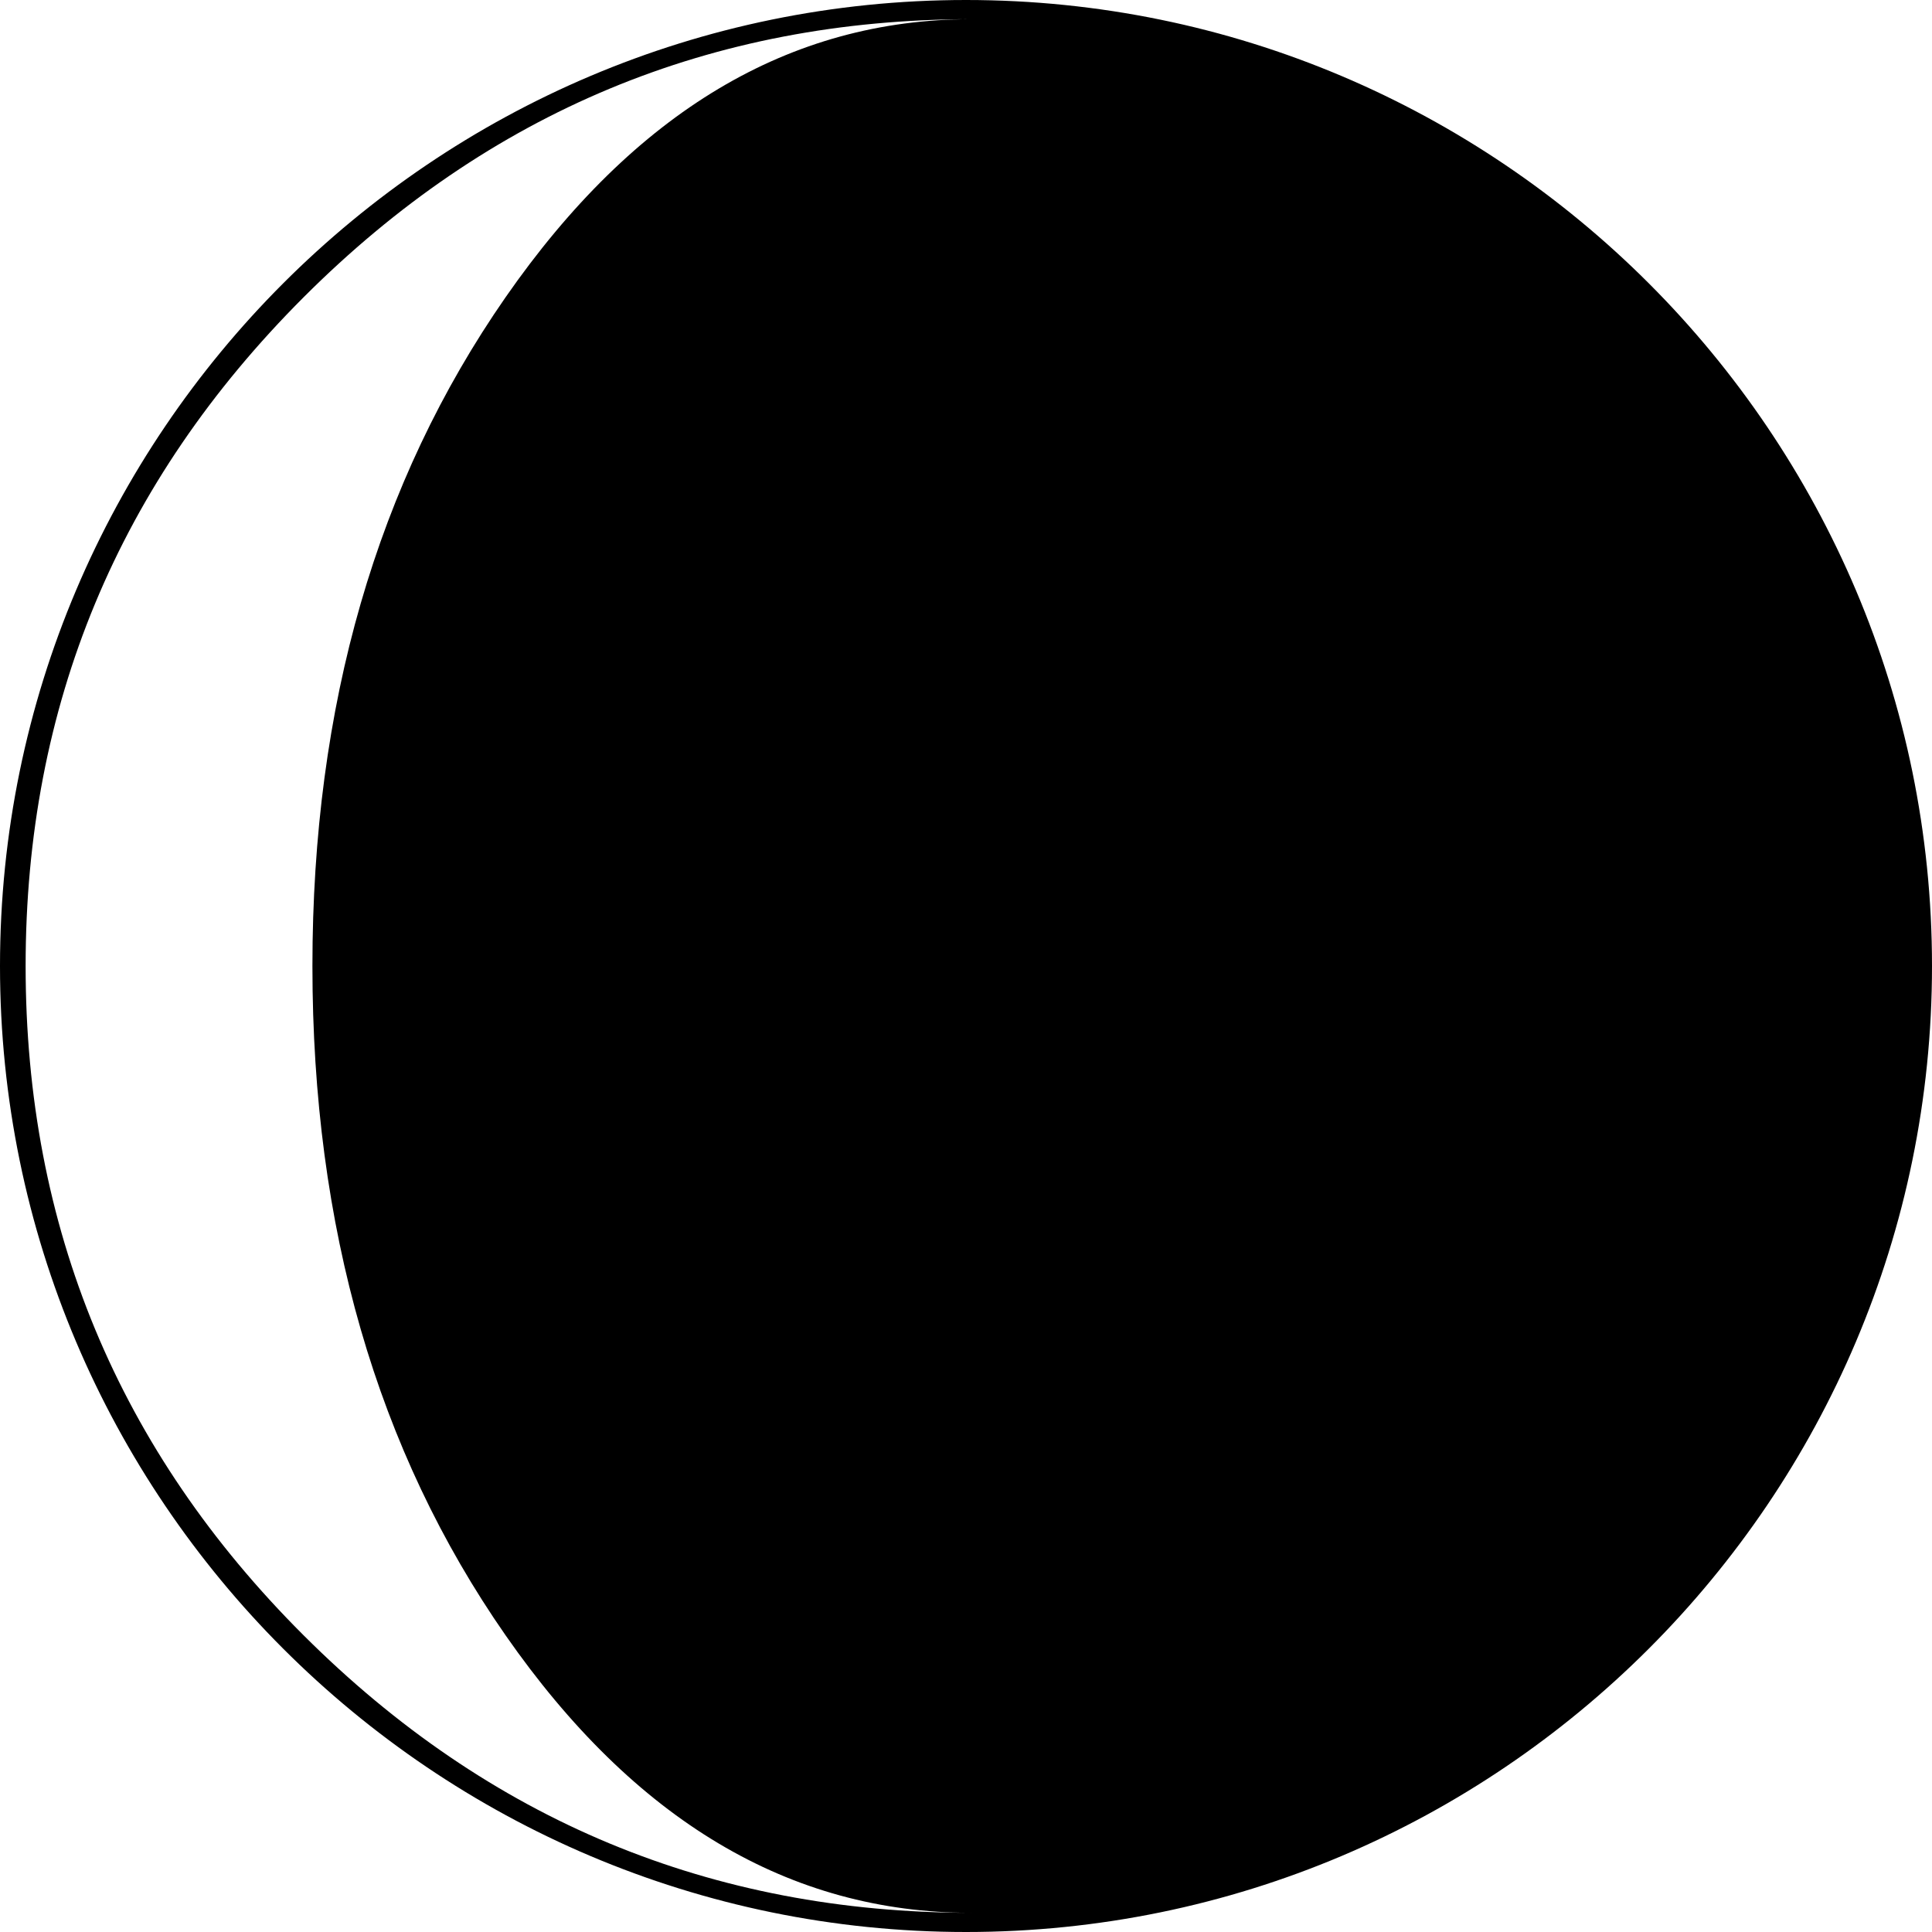 <?xml version="1.0" encoding="iso-8859-1"?>
<!-- Uploaded to: SVG Repo, www.svgrepo.com, Generator: SVG Repo Mixer Tools -->
<!DOCTYPE svg PUBLIC "-//W3C//DTD SVG 1.1//EN" "http://www.w3.org/Graphics/SVG/1.1/DTD/svg11.dtd">
<svg fill="#000000" version="1.1" id="Capa_1" xmlns="http://www.w3.org/2000/svg" xmlns:xlink="http://www.w3.org/1999/xlink" 
	 width="800px" height="800px" viewBox="0 0 108.336 108.336"
	 xml:space="preserve">
<g>
	<path d="M54.168,0C24.3,0,0,24.3,0,54.168c0,29.869,24.3,54.168,54.168,54.168s54.168-24.299,54.168-54.168
		C108.336,24.3,84.036,0,54.168,0z M28.352,91.702c7.221,10.373,15.926,15.558,26.115,15.558c-14.566,0-27.047-5.185-37.44-15.558
		C6.632,81.329,1.437,68.816,1.437,54.168c0-14.607,5.196-27.107,15.59-37.502C27.42,6.274,39.9,1.077,54.467,1.077
		c-10.189,0-18.895,5.198-26.115,15.589c-7.223,10.395-10.833,22.895-10.833,37.502C17.519,68.816,21.129,81.329,28.352,91.702z"/>
</g>
</svg>